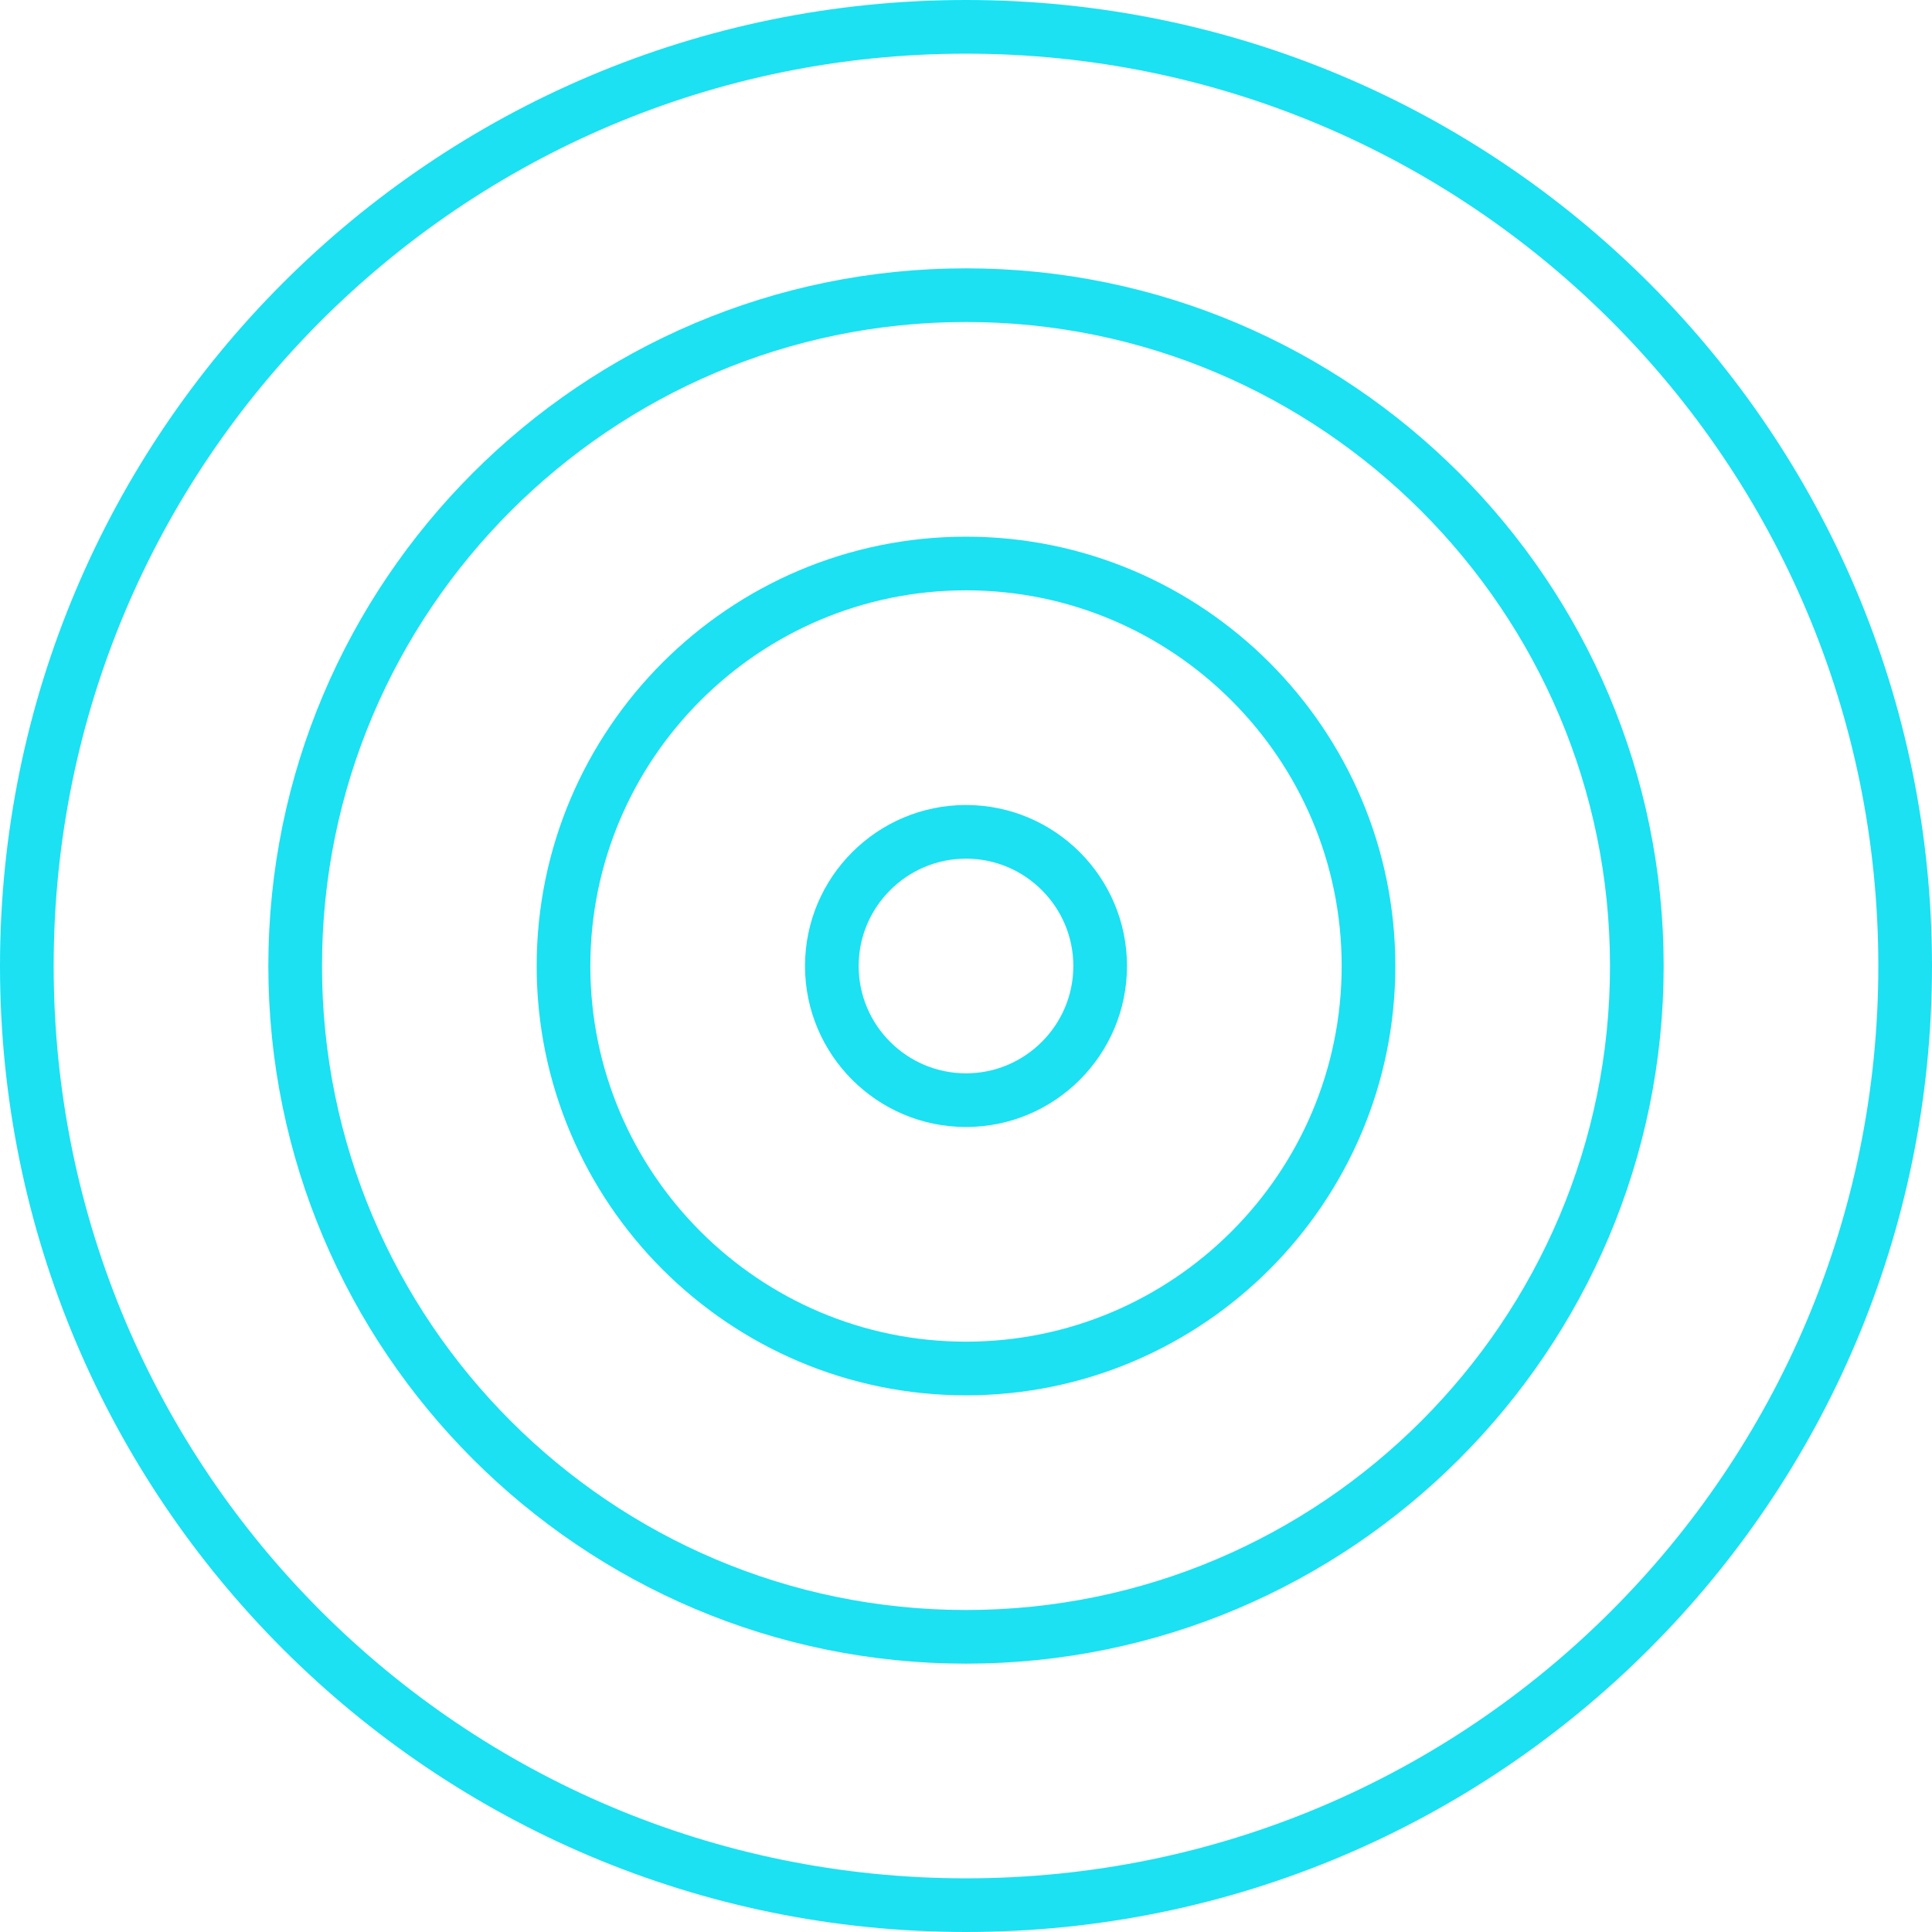 <?xml version="1.0" encoding="UTF-8"?>
<svg xmlns="http://www.w3.org/2000/svg" xmlns:xlink="http://www.w3.org/1999/xlink" width="72px" height="72px" viewBox="0 0 72 72" version="1.1">
  <title>Group 9</title>
  <g id="working-2020" stroke="none" stroke-width="1" fill="none" fill-rule="evenodd" stroke-linecap="round" stroke-linejoin="round">
    <g id="build-global-campaign-2021-web-wp-03-01" transform="translate(-364, -2847)" stroke="#1BE1F2" stroke-width="2">
      <g id="Group-9" transform="translate(365, 2848)">
        <path d="M70,35 C70,54.33 54.33,70 35,70 C15.67,70 0,54.33 0,35 C0,15.67 15.67,0 35,0 C54.33,0 70,15.67 70,35 Z" id="Stroke-1"></path>
        <path d="M35,60 C21.215,60 10,48.785 10,35 C10,21.215 21.215,10 35,10 C48.785,10 60,21.215 60,35 C60,48.785 48.785,60 35,60 Z" id="Stroke-3"></path>
        <path d="M35,50 C26.729,50 20,43.271 20,35 C20,26.729 26.729,20 35,20 C43.271,20 50,26.729 50,35 C50,43.271 43.271,50 35,50 Z" id="Stroke-5"></path>
        <path d="M35,40 C32.243,40 30,37.757 30,35 C30,32.243 32.243,30 35,30 C37.757,30 40,32.243 40,35 C40,37.757 37.757,40 35,40 Z" id="Stroke-7"></path>
      </g>
    </g>
  </g>
</svg>
